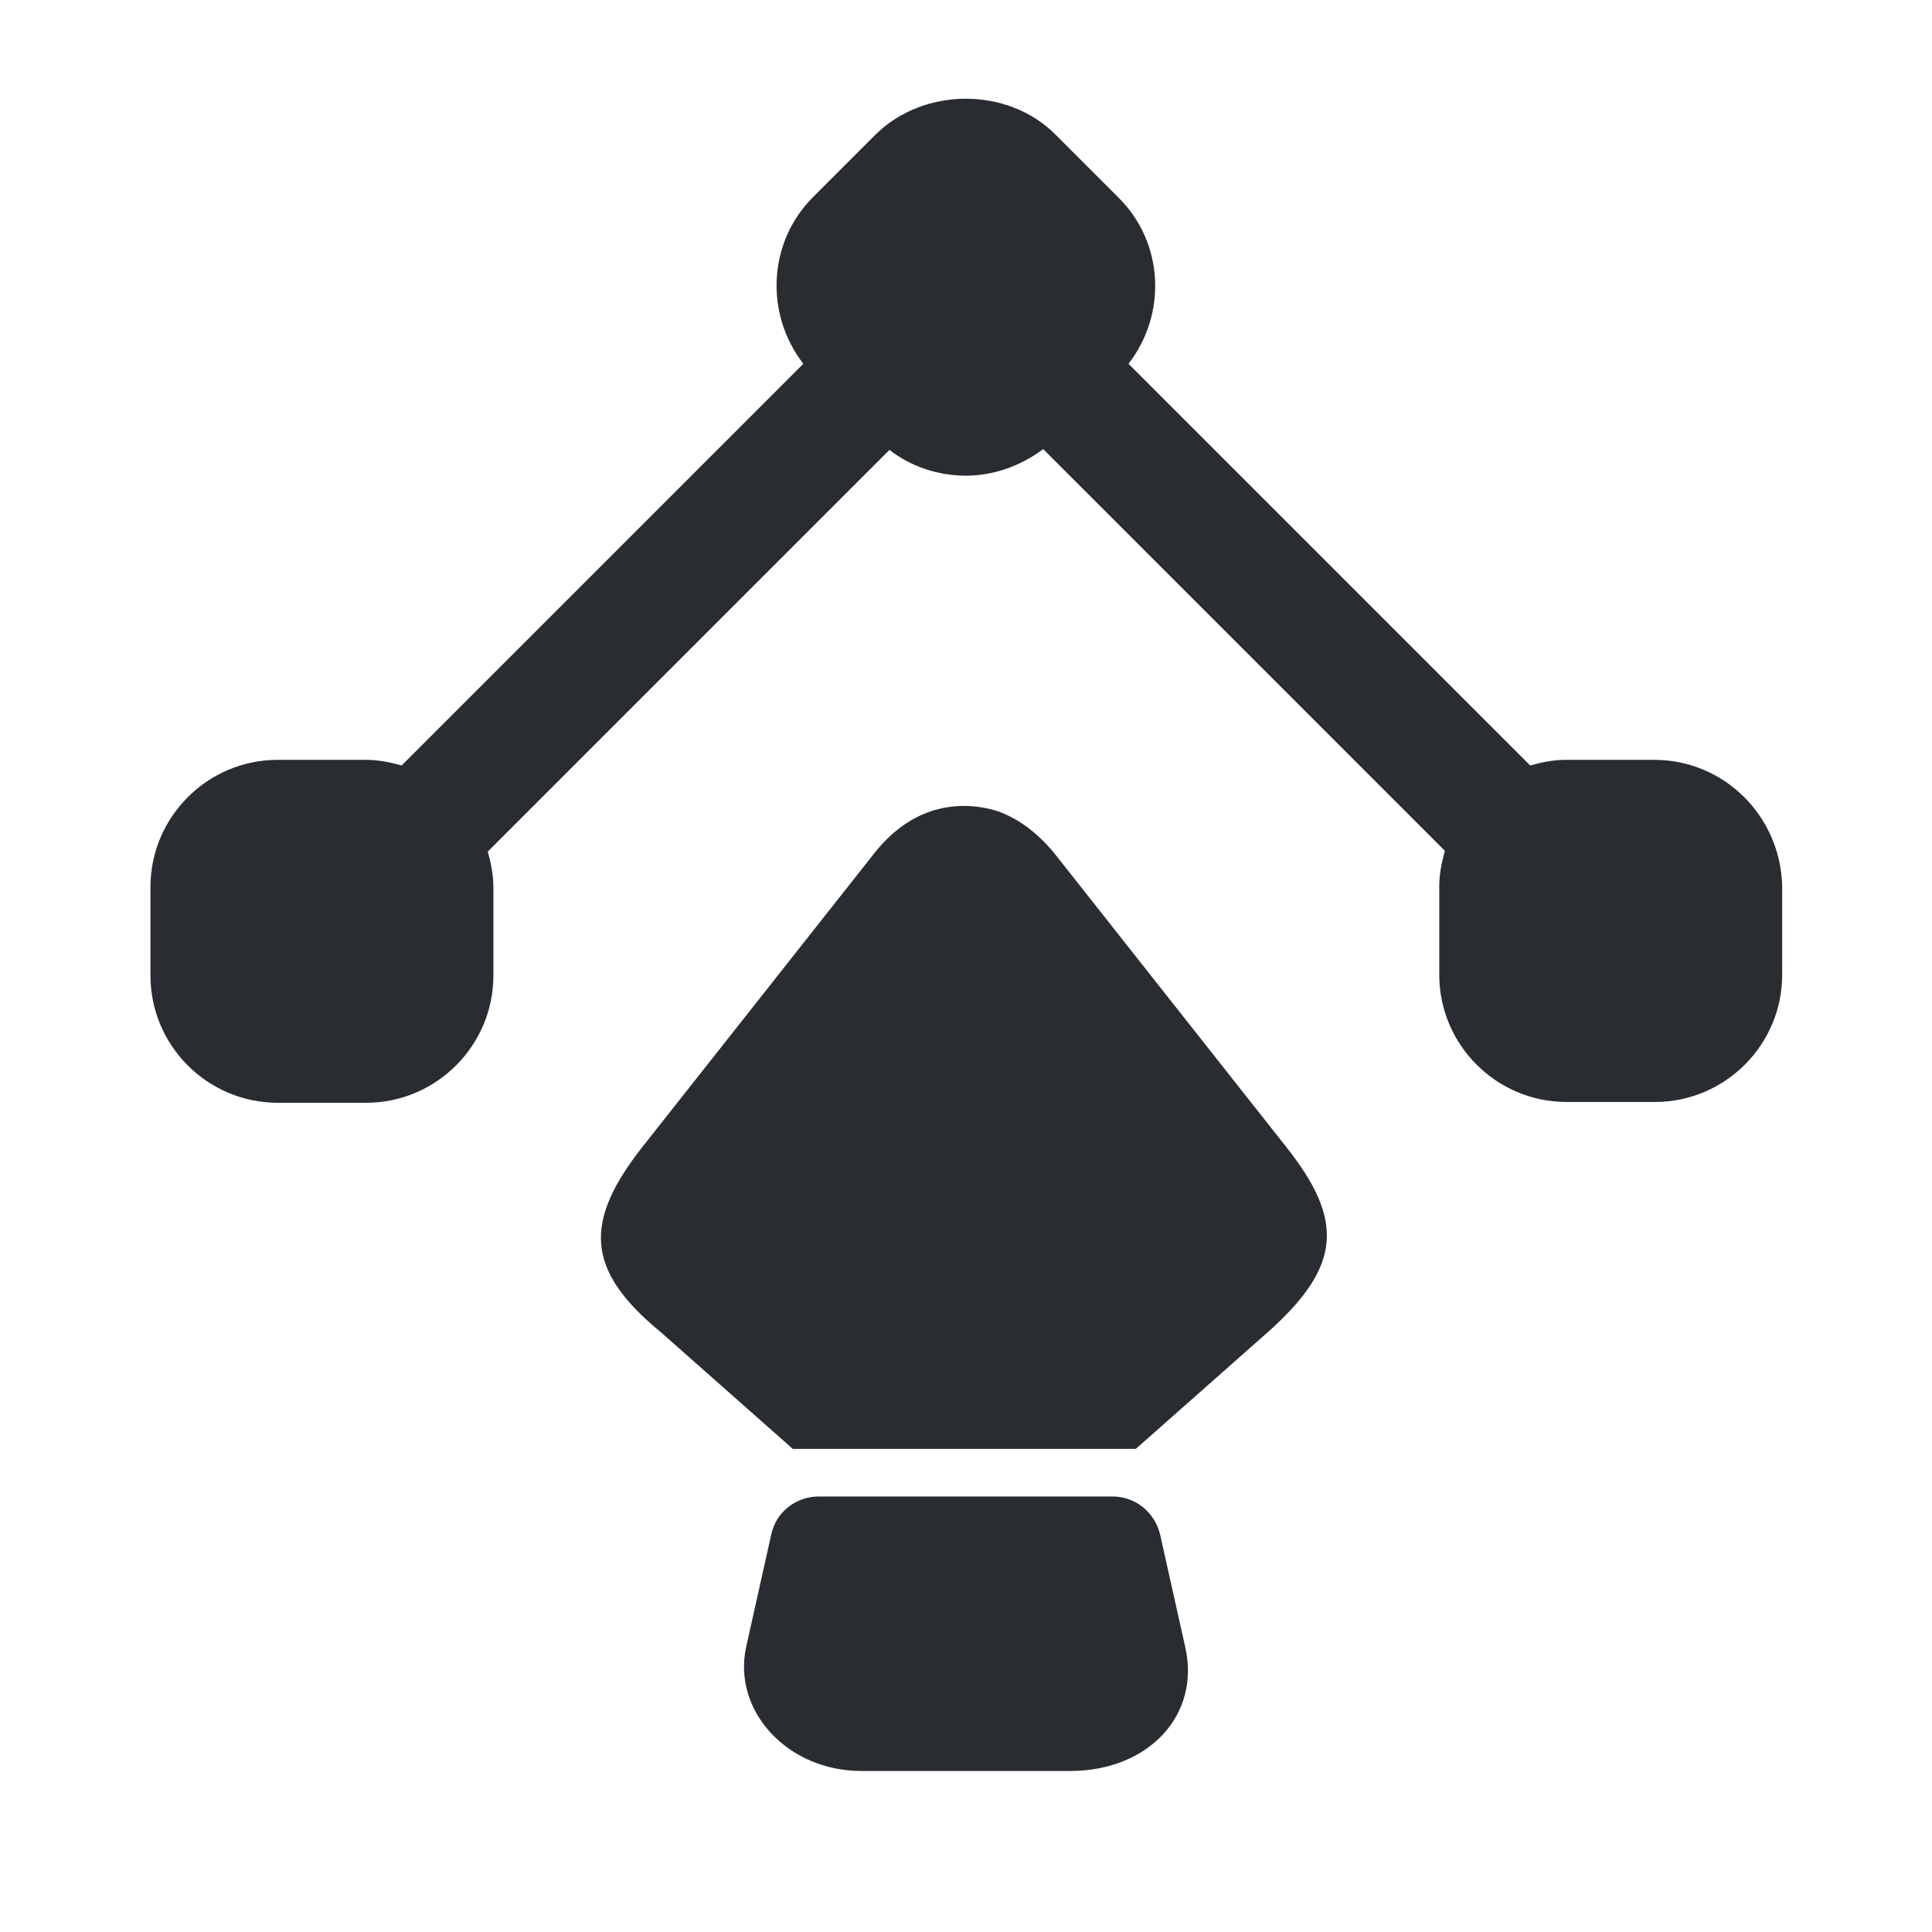 <?xml version="1.0" encoding="utf-8"?>
<svg width="800px" height="800px" viewBox="0 0 24 24" fill="none" xmlns="http://www.w3.org/2000/svg">
<path d="M20.549 9.439H19.449C19.299 9.439 19.149 9.469 19.009 9.509L14.019 4.519C14.499 3.899 14.459 3.009 13.889 2.449L13.109 1.669C12.519 1.079 11.479 1.079 10.879 1.669L10.099 2.449C9.539 3.009 9.499 3.899 9.979 4.519L4.989 9.509C4.849 9.469 4.699 9.439 4.549 9.439H3.449C2.579 9.439 1.869 10.149 1.869 11.019V12.119C1.869 12.989 2.579 13.699 3.449 13.699H4.549C5.419 13.699 6.129 12.989 6.129 12.119V11.019C6.129 10.869 6.099 10.719 6.059 10.579L11.049 5.589C11.319 5.799 11.659 5.909 11.999 5.909C12.339 5.909 12.679 5.789 12.959 5.579L17.949 10.569C17.909 10.709 17.879 10.859 17.879 11.009V12.109C17.879 12.979 18.589 13.689 19.459 13.689H20.559C21.429 13.689 22.139 12.979 22.139 12.109V11.009C22.119 10.139 21.419 9.439 20.549 9.439Z" fill="#292D32"/>
<path d="M15.749 16.549L14.109 17.999H9.849L8.209 16.549C7.259 15.769 7.259 15.169 7.979 14.249L10.869 10.589C11.069 10.339 11.299 10.169 11.559 10.079C11.829 9.989 12.119 9.989 12.399 10.079C12.649 10.169 12.879 10.339 13.089 10.589L15.979 14.249C16.699 15.159 16.669 15.729 15.749 16.549Z" fill="#292D32"/>
<path d="M13.291 22H10.701C9.781 22 9.091 21.25 9.271 20.45L9.581 19.06C9.641 18.78 9.891 18.59 10.171 18.59H13.821C14.101 18.59 14.341 18.78 14.411 19.06L14.721 20.45C14.921 21.3 14.271 22 13.291 22Z" fill="#292D32"/>
</svg>
